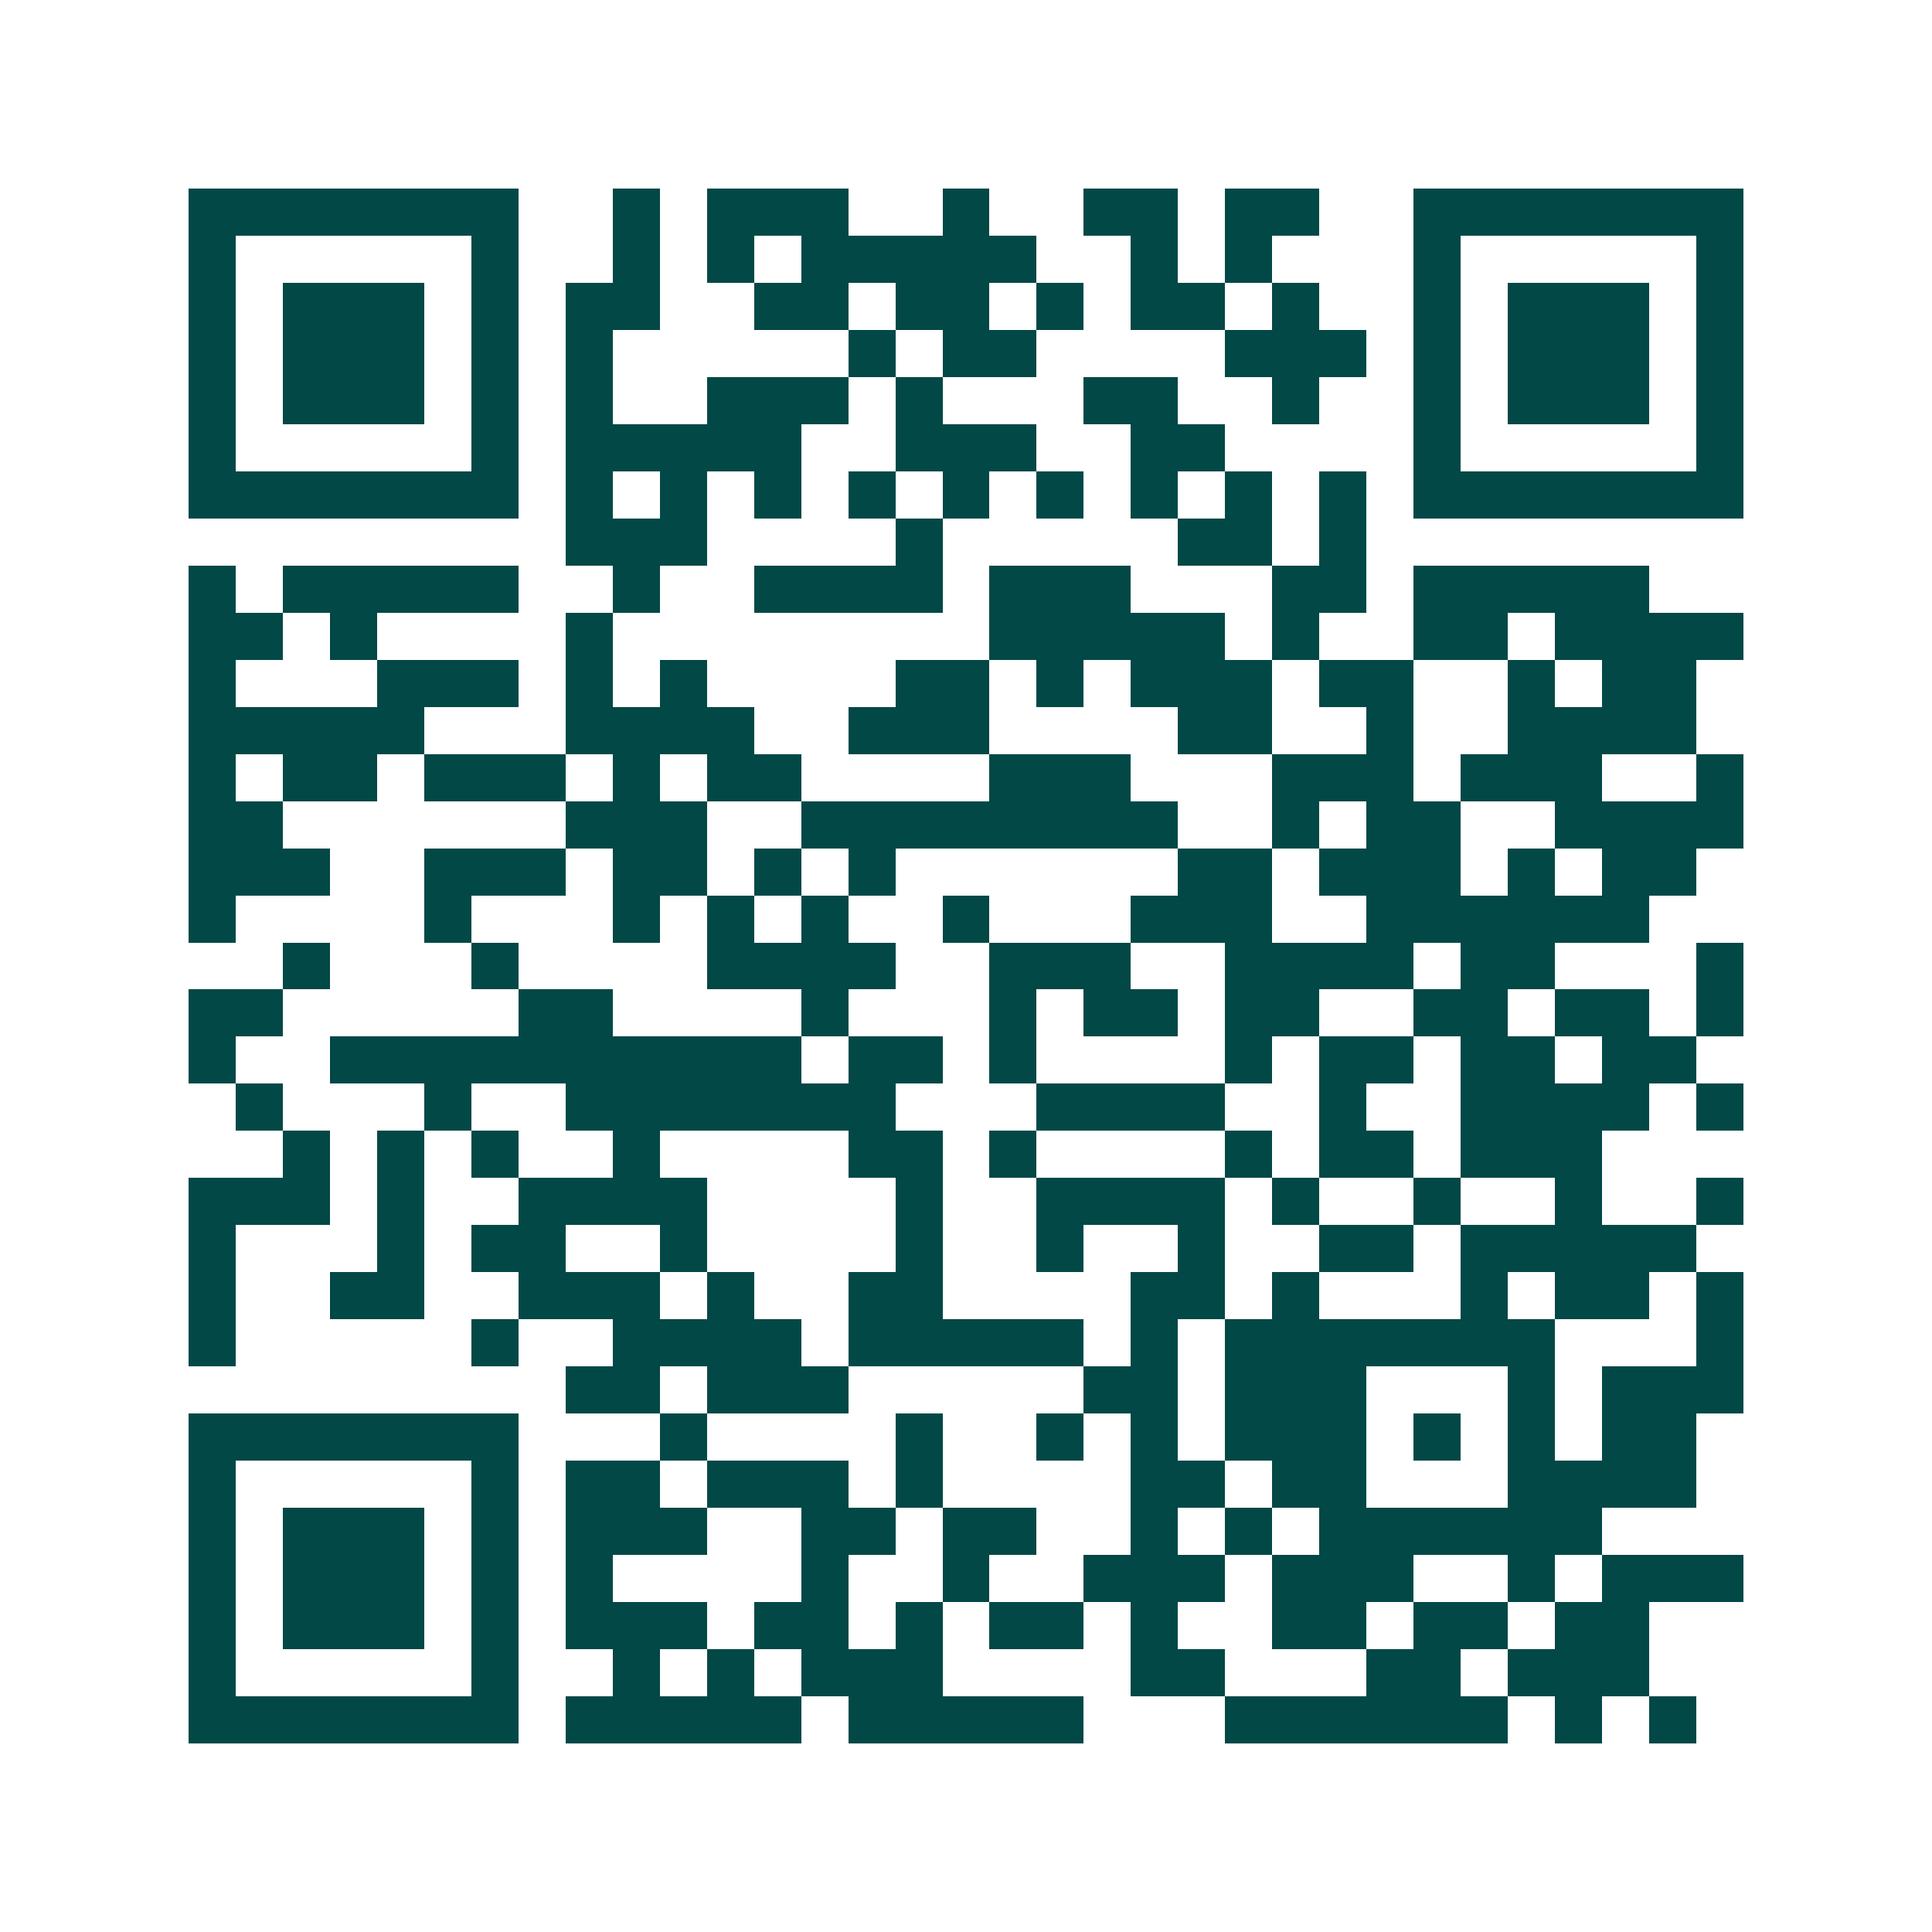 <svg xmlns="http://www.w3.org/2000/svg" width="200" height="200" viewBox="0 0 41 41" shape-rendering="crispEdges"><path fill="#ffffff" d="M0 0h41v41H0z"/><path stroke="#014847" d="M4 4.5h7m2 0h1m1 0h3m2 0h1m2 0h2m1 0h2m2 0h7M4 5.5h1m5 0h1m2 0h1m1 0h1m1 0h5m2 0h1m1 0h1m3 0h1m5 0h1M4 6.5h1m1 0h3m1 0h1m1 0h2m2 0h2m1 0h2m1 0h1m1 0h2m1 0h1m2 0h1m1 0h3m1 0h1M4 7.5h1m1 0h3m1 0h1m1 0h1m5 0h1m1 0h2m4 0h3m1 0h1m1 0h3m1 0h1M4 8.5h1m1 0h3m1 0h1m1 0h1m2 0h3m1 0h1m3 0h2m2 0h1m2 0h1m1 0h3m1 0h1M4 9.5h1m5 0h1m1 0h5m2 0h3m2 0h2m4 0h1m5 0h1M4 10.5h7m1 0h1m1 0h1m1 0h1m1 0h1m1 0h1m1 0h1m1 0h1m1 0h1m1 0h1m1 0h7M12 11.5h3m4 0h1m5 0h2m1 0h1M4 12.5h1m1 0h5m2 0h1m2 0h4m1 0h3m3 0h2m1 0h5M4 13.5h2m1 0h1m4 0h1m8 0h5m1 0h1m2 0h2m1 0h4M4 14.5h1m3 0h3m1 0h1m1 0h1m4 0h2m1 0h1m1 0h3m1 0h2m2 0h1m1 0h2M4 15.5h5m3 0h4m2 0h3m4 0h2m2 0h1m2 0h4M4 16.5h1m1 0h2m1 0h3m1 0h1m1 0h2m4 0h3m3 0h3m1 0h3m2 0h1M4 17.5h2m6 0h3m2 0h8m2 0h1m1 0h2m2 0h4M4 18.5h3m2 0h3m1 0h2m1 0h1m1 0h1m6 0h2m1 0h3m1 0h1m1 0h2M4 19.5h1m4 0h1m3 0h1m1 0h1m1 0h1m2 0h1m3 0h3m2 0h6M6 20.5h1m3 0h1m4 0h4m2 0h3m2 0h4m1 0h2m3 0h1M4 21.5h2m5 0h2m4 0h1m3 0h1m1 0h2m1 0h2m2 0h2m1 0h2m1 0h1M4 22.5h1m2 0h10m1 0h2m1 0h1m4 0h1m1 0h2m1 0h2m1 0h2M5 23.5h1m3 0h1m2 0h7m3 0h4m2 0h1m2 0h4m1 0h1M6 24.5h1m1 0h1m1 0h1m2 0h1m4 0h2m1 0h1m4 0h1m1 0h2m1 0h3M4 25.5h3m1 0h1m2 0h4m4 0h1m2 0h4m1 0h1m2 0h1m2 0h1m2 0h1M4 26.5h1m3 0h1m1 0h2m2 0h1m4 0h1m2 0h1m2 0h1m2 0h2m1 0h5M4 27.5h1m2 0h2m2 0h3m1 0h1m2 0h2m4 0h2m1 0h1m3 0h1m1 0h2m1 0h1M4 28.5h1m5 0h1m2 0h4m1 0h5m1 0h1m1 0h7m3 0h1M12 29.5h2m1 0h3m5 0h2m1 0h3m3 0h1m1 0h3M4 30.5h7m3 0h1m4 0h1m2 0h1m1 0h1m1 0h3m1 0h1m1 0h1m1 0h2M4 31.5h1m5 0h1m1 0h2m1 0h3m1 0h1m4 0h2m1 0h2m3 0h4M4 32.5h1m1 0h3m1 0h1m1 0h3m2 0h2m1 0h2m2 0h1m1 0h1m1 0h6M4 33.5h1m1 0h3m1 0h1m1 0h1m4 0h1m2 0h1m2 0h3m1 0h3m2 0h1m1 0h3M4 34.5h1m1 0h3m1 0h1m1 0h3m1 0h2m1 0h1m1 0h2m1 0h1m2 0h2m1 0h2m1 0h2M4 35.5h1m5 0h1m2 0h1m1 0h1m1 0h3m4 0h2m3 0h2m1 0h3M4 36.5h7m1 0h5m1 0h5m3 0h6m1 0h1m1 0h1"/></svg>
